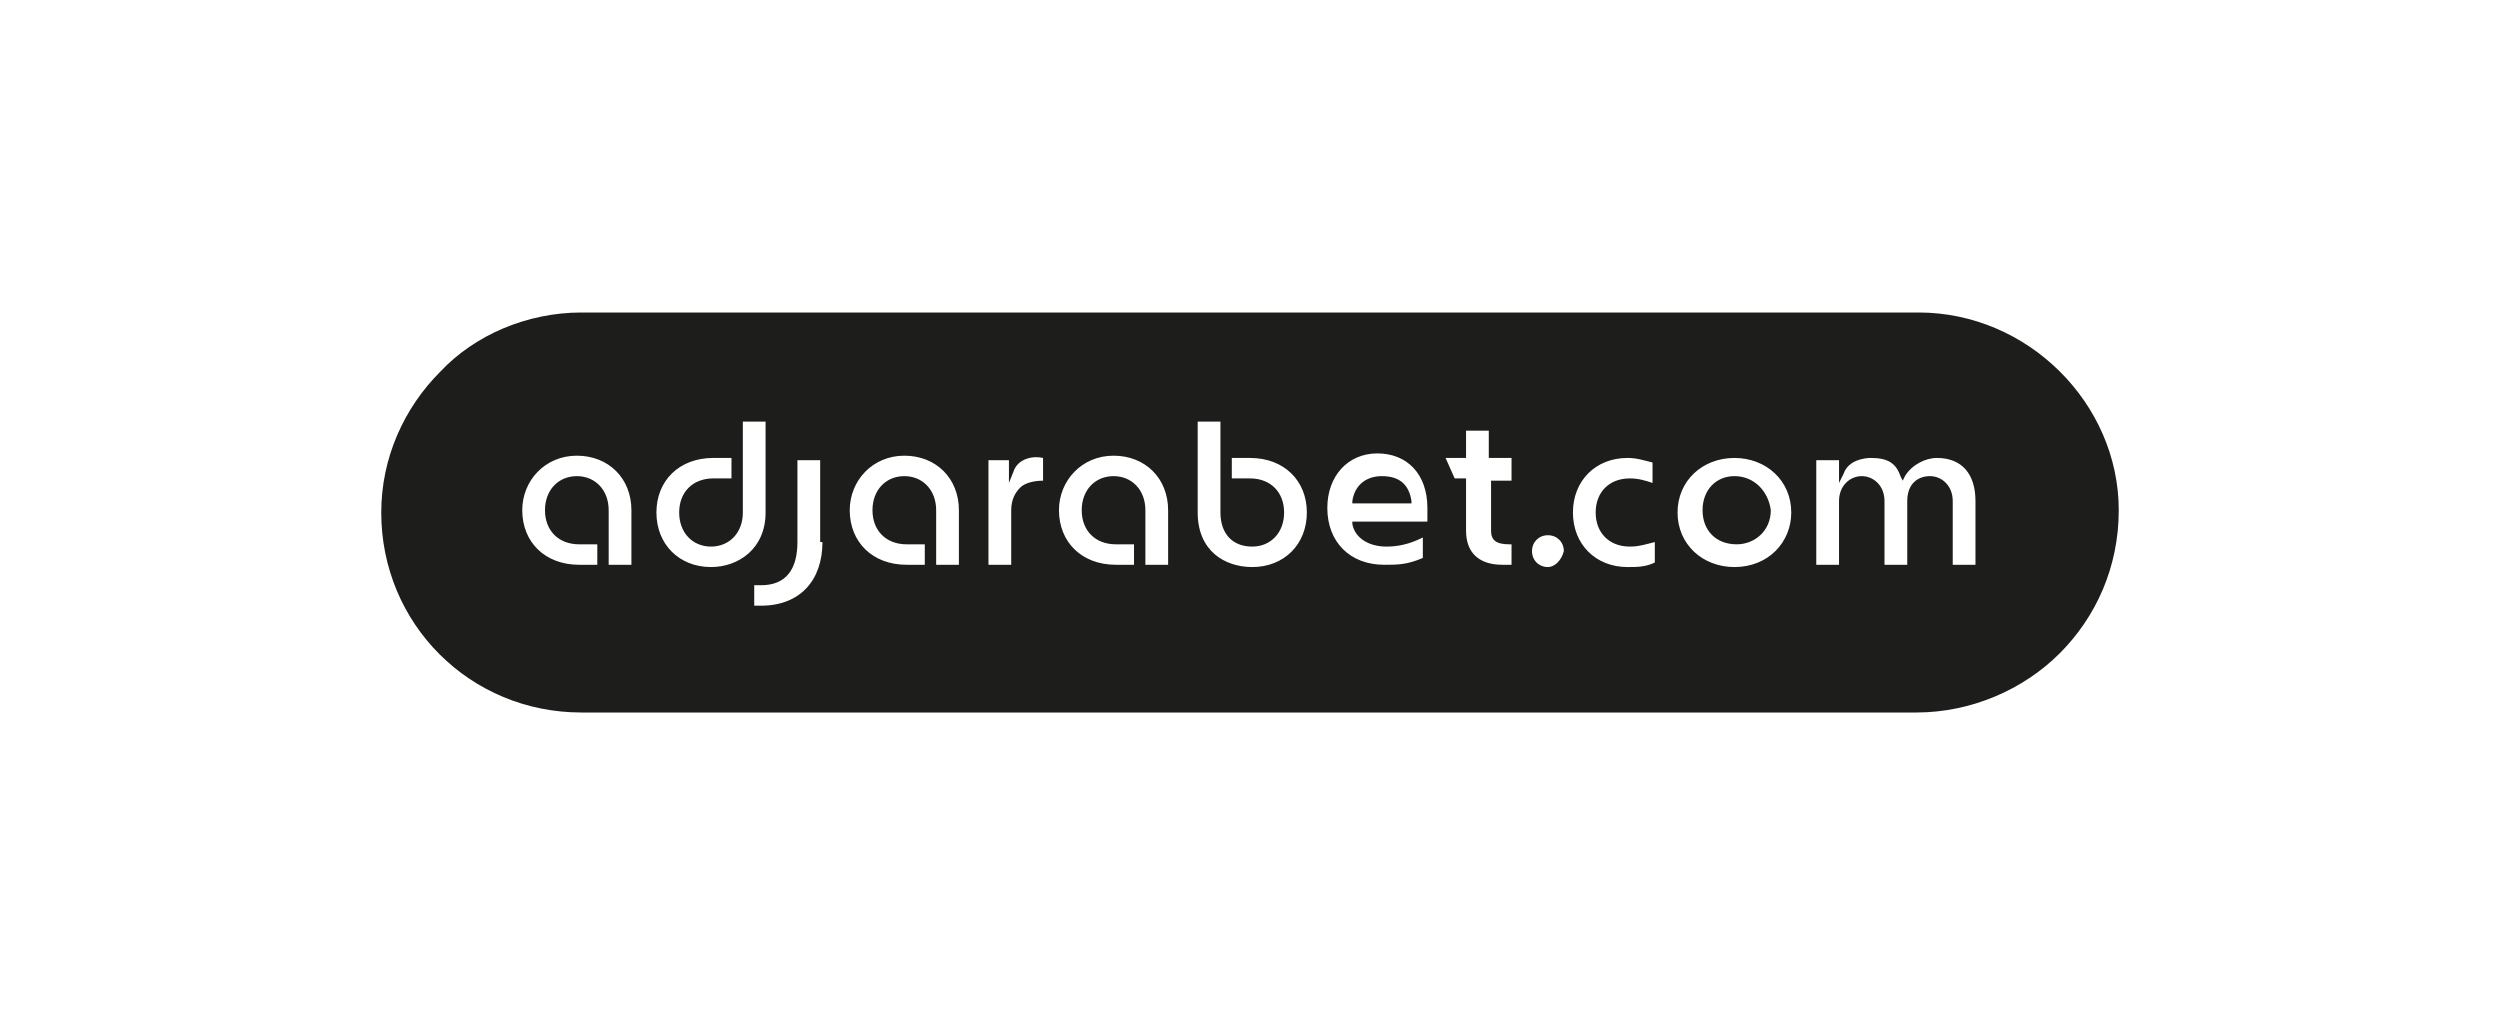 <svg width="200" height="82" viewBox="0 0 200 82" fill="none" xmlns="http://www.w3.org/2000/svg">
<path d="M112.918 40.091C112.736 38.818 112.008 38.091 110.552 38.091C109.279 38.091 108.369 38.818 108.187 40.091V40.273H112.918V40.091ZM112.918 40.091C112.736 38.818 112.008 38.091 110.552 38.091C109.279 38.091 108.369 38.818 108.187 40.091V40.273H112.918V40.091ZM112.918 40.091C112.736 38.818 112.008 38.091 110.552 38.091C109.279 38.091 108.369 38.818 108.187 40.091V40.273H112.918V40.091ZM112.918 40.091C112.736 38.818 112.008 38.091 110.552 38.091C109.279 38.091 108.369 38.818 108.187 40.091V40.273H112.918V40.091ZM112.918 40.091C112.736 38.818 112.008 38.091 110.552 38.091C109.279 38.091 108.369 38.818 108.187 40.091V40.273H112.918V40.091ZM138.753 38.091C137.297 38.091 136.205 39.182 136.205 40.818C136.205 42.455 137.297 43.545 138.935 43.545C140.39 43.545 141.664 42.455 141.664 40.818C141.482 39.364 140.39 38.091 138.753 38.091ZM138.753 38.091C137.297 38.091 136.205 39.182 136.205 40.818C136.205 42.455 137.297 43.545 138.935 43.545C140.39 43.545 141.664 42.455 141.664 40.818C141.482 39.364 140.39 38.091 138.753 38.091ZM112.918 40.091C112.736 38.818 112.008 38.091 110.552 38.091C109.279 38.091 108.369 38.818 108.187 40.091V40.273H112.918V40.091ZM153.49 25H46.511C42.144 25 37.959 26.818 35.23 29.727C32.319 32.636 30.5 36.636 30.5 41C30.5 49.909 37.596 57 46.511 57H153.308C157.674 57 161.859 55.182 164.77 52.273C167.681 49.364 169.5 45.364 169.5 40.818C169.5 32.273 162.223 25 153.49 25ZM50.513 45.182H48.694V40.818C48.694 39.182 47.602 38.091 46.147 38.091C44.691 38.091 43.599 39.182 43.599 40.818C43.599 42.455 44.691 43.545 46.328 43.545H47.784V45.182H46.328C43.599 45.182 41.78 43.364 41.78 40.818C41.78 38.455 43.599 36.455 46.147 36.455C48.694 36.455 50.513 38.273 50.513 40.818V45.182ZM56.881 45.364C54.334 45.364 52.514 43.545 52.514 41C52.514 38.455 54.334 36.636 57.063 36.636H58.518V38.273H57.063C55.425 38.273 54.334 39.364 54.334 41C54.334 42.636 55.425 43.727 56.881 43.727C58.336 43.727 59.428 42.636 59.428 41V33.727H61.247V41C61.247 43.909 59.064 45.364 56.881 45.364ZM65.796 43.364C65.796 46.455 63.976 48.455 60.883 48.455H60.338V46.818H60.883C62.885 46.818 63.794 45.545 63.794 43.364V36.818H65.614V43.364H65.796ZM76.712 45.182H74.893V40.818C74.893 39.182 73.801 38.091 72.346 38.091C70.89 38.091 69.798 39.182 69.798 40.818C69.798 42.455 70.89 43.545 72.528 43.545H73.983V45.182H72.528C69.798 45.182 67.979 43.364 67.979 40.818C67.979 38.455 69.798 36.455 72.346 36.455C74.893 36.455 76.712 38.273 76.712 40.818V45.182ZM83.444 38.455C82.716 38.455 81.988 38.636 81.624 39C81.26 39.364 80.897 39.909 80.897 40.818V45.182H79.077V36.818H80.715V38.636L81.079 37.727C81.442 36.636 82.716 36.455 83.444 36.636V38.455ZM93.45 45.182H91.631V40.818C91.631 39.182 90.539 38.091 89.084 38.091C87.628 38.091 86.537 39.182 86.537 40.818C86.537 42.455 87.628 43.545 89.266 43.545H90.721V45.182H89.266C86.537 45.182 84.717 43.364 84.717 40.818C84.717 38.455 86.537 36.455 89.084 36.455C91.631 36.455 93.45 38.273 93.45 40.818V45.182ZM100.182 45.364C97.999 45.364 95.815 44.091 95.815 41V33.727H97.635V41C97.635 42.636 98.544 43.727 100.182 43.727C101.637 43.727 102.729 42.636 102.729 41C102.729 39.364 101.637 38.273 100 38.273H98.544V36.636H100C102.729 36.636 104.548 38.455 104.548 41C104.548 43.545 102.729 45.364 100.182 45.364ZM114.555 41.727H108.187V41.909C108.369 43 109.461 43.727 110.916 43.727C111.826 43.727 112.736 43.545 113.827 43V44.636C112.554 45.182 111.826 45.182 110.734 45.182C108.005 45.182 106.186 43.364 106.186 40.636C106.186 38.091 107.823 36.273 110.188 36.273C112.554 36.273 114.191 37.909 114.191 40.636V41.727H114.555ZM121.105 38.455H119.285V42.455C119.285 43.182 119.649 43.545 120.741 43.545C120.923 43.545 120.923 43.545 120.923 43.545V45.182C120.741 45.182 120.559 45.182 120.195 45.182C118.376 45.182 117.284 44.273 117.284 42.455V38.273H116.374L115.647 36.636H117.284V34.455H119.103V36.636H120.923V38.455H121.105ZM123.834 45.364C123.106 45.364 122.56 44.818 122.56 44.091C122.56 43.364 123.106 42.818 123.834 42.818C124.562 42.818 125.107 43.364 125.107 44.091C124.925 44.818 124.38 45.364 123.834 45.364ZM132.385 45C131.657 45.364 130.929 45.364 130.202 45.364C127.654 45.364 125.835 43.545 125.835 41C125.835 38.455 127.654 36.636 130.202 36.636C130.929 36.636 131.475 36.818 132.203 37V38.636C131.657 38.455 131.111 38.273 130.384 38.273C128.746 38.273 127.654 39.364 127.654 41C127.654 42.636 128.746 43.727 130.384 43.727C131.111 43.727 131.657 43.545 132.385 43.364V45ZM138.753 45.364C136.205 45.364 134.204 43.545 134.204 41C134.204 38.455 136.205 36.636 138.753 36.636C141.3 36.636 143.301 38.455 143.301 41C143.301 43.364 141.482 45.364 138.753 45.364ZM158.038 45.182H156.219V40.091C156.219 38.818 155.309 38.091 154.399 38.091C153.49 38.091 152.58 38.636 152.58 40.091V45.182H150.76V40.091C150.76 38.818 149.851 38.091 148.941 38.091C148.031 38.091 147.122 38.818 147.122 40.091V45.182H145.302V36.818H147.122V38.636L147.486 37.909C147.849 36.818 149.123 36.636 149.669 36.636C150.942 36.636 151.67 37 152.034 38.091L152.216 38.455L152.398 38.091C152.944 37.182 154.035 36.636 154.945 36.636C156.946 36.636 158.038 37.909 158.038 40.091V45.182ZM138.753 38.091C137.297 38.091 136.205 39.182 136.205 40.818C136.205 42.455 137.297 43.545 138.935 43.545C140.39 43.545 141.664 42.455 141.664 40.818C141.482 39.364 140.39 38.091 138.753 38.091ZM110.552 38.091C109.279 38.091 108.369 38.818 108.187 40.091V40.273H112.918V40.091C112.736 38.818 111.826 38.091 110.552 38.091ZM112.918 40.091C112.736 38.818 112.008 38.091 110.552 38.091C109.279 38.091 108.369 38.818 108.187 40.091V40.273H112.918V40.091ZM112.918 40.091C112.736 38.818 112.008 38.091 110.552 38.091C109.279 38.091 108.369 38.818 108.187 40.091V40.273H112.918V40.091ZM112.918 40.091C112.736 38.818 112.008 38.091 110.552 38.091C109.279 38.091 108.369 38.818 108.187 40.091V40.273H112.918V40.091ZM112.918 40.091C112.736 38.818 112.008 38.091 110.552 38.091C109.279 38.091 108.369 38.818 108.187 40.091V40.273H112.918V40.091Z" fill="#1D1D1B"/>
</svg>
